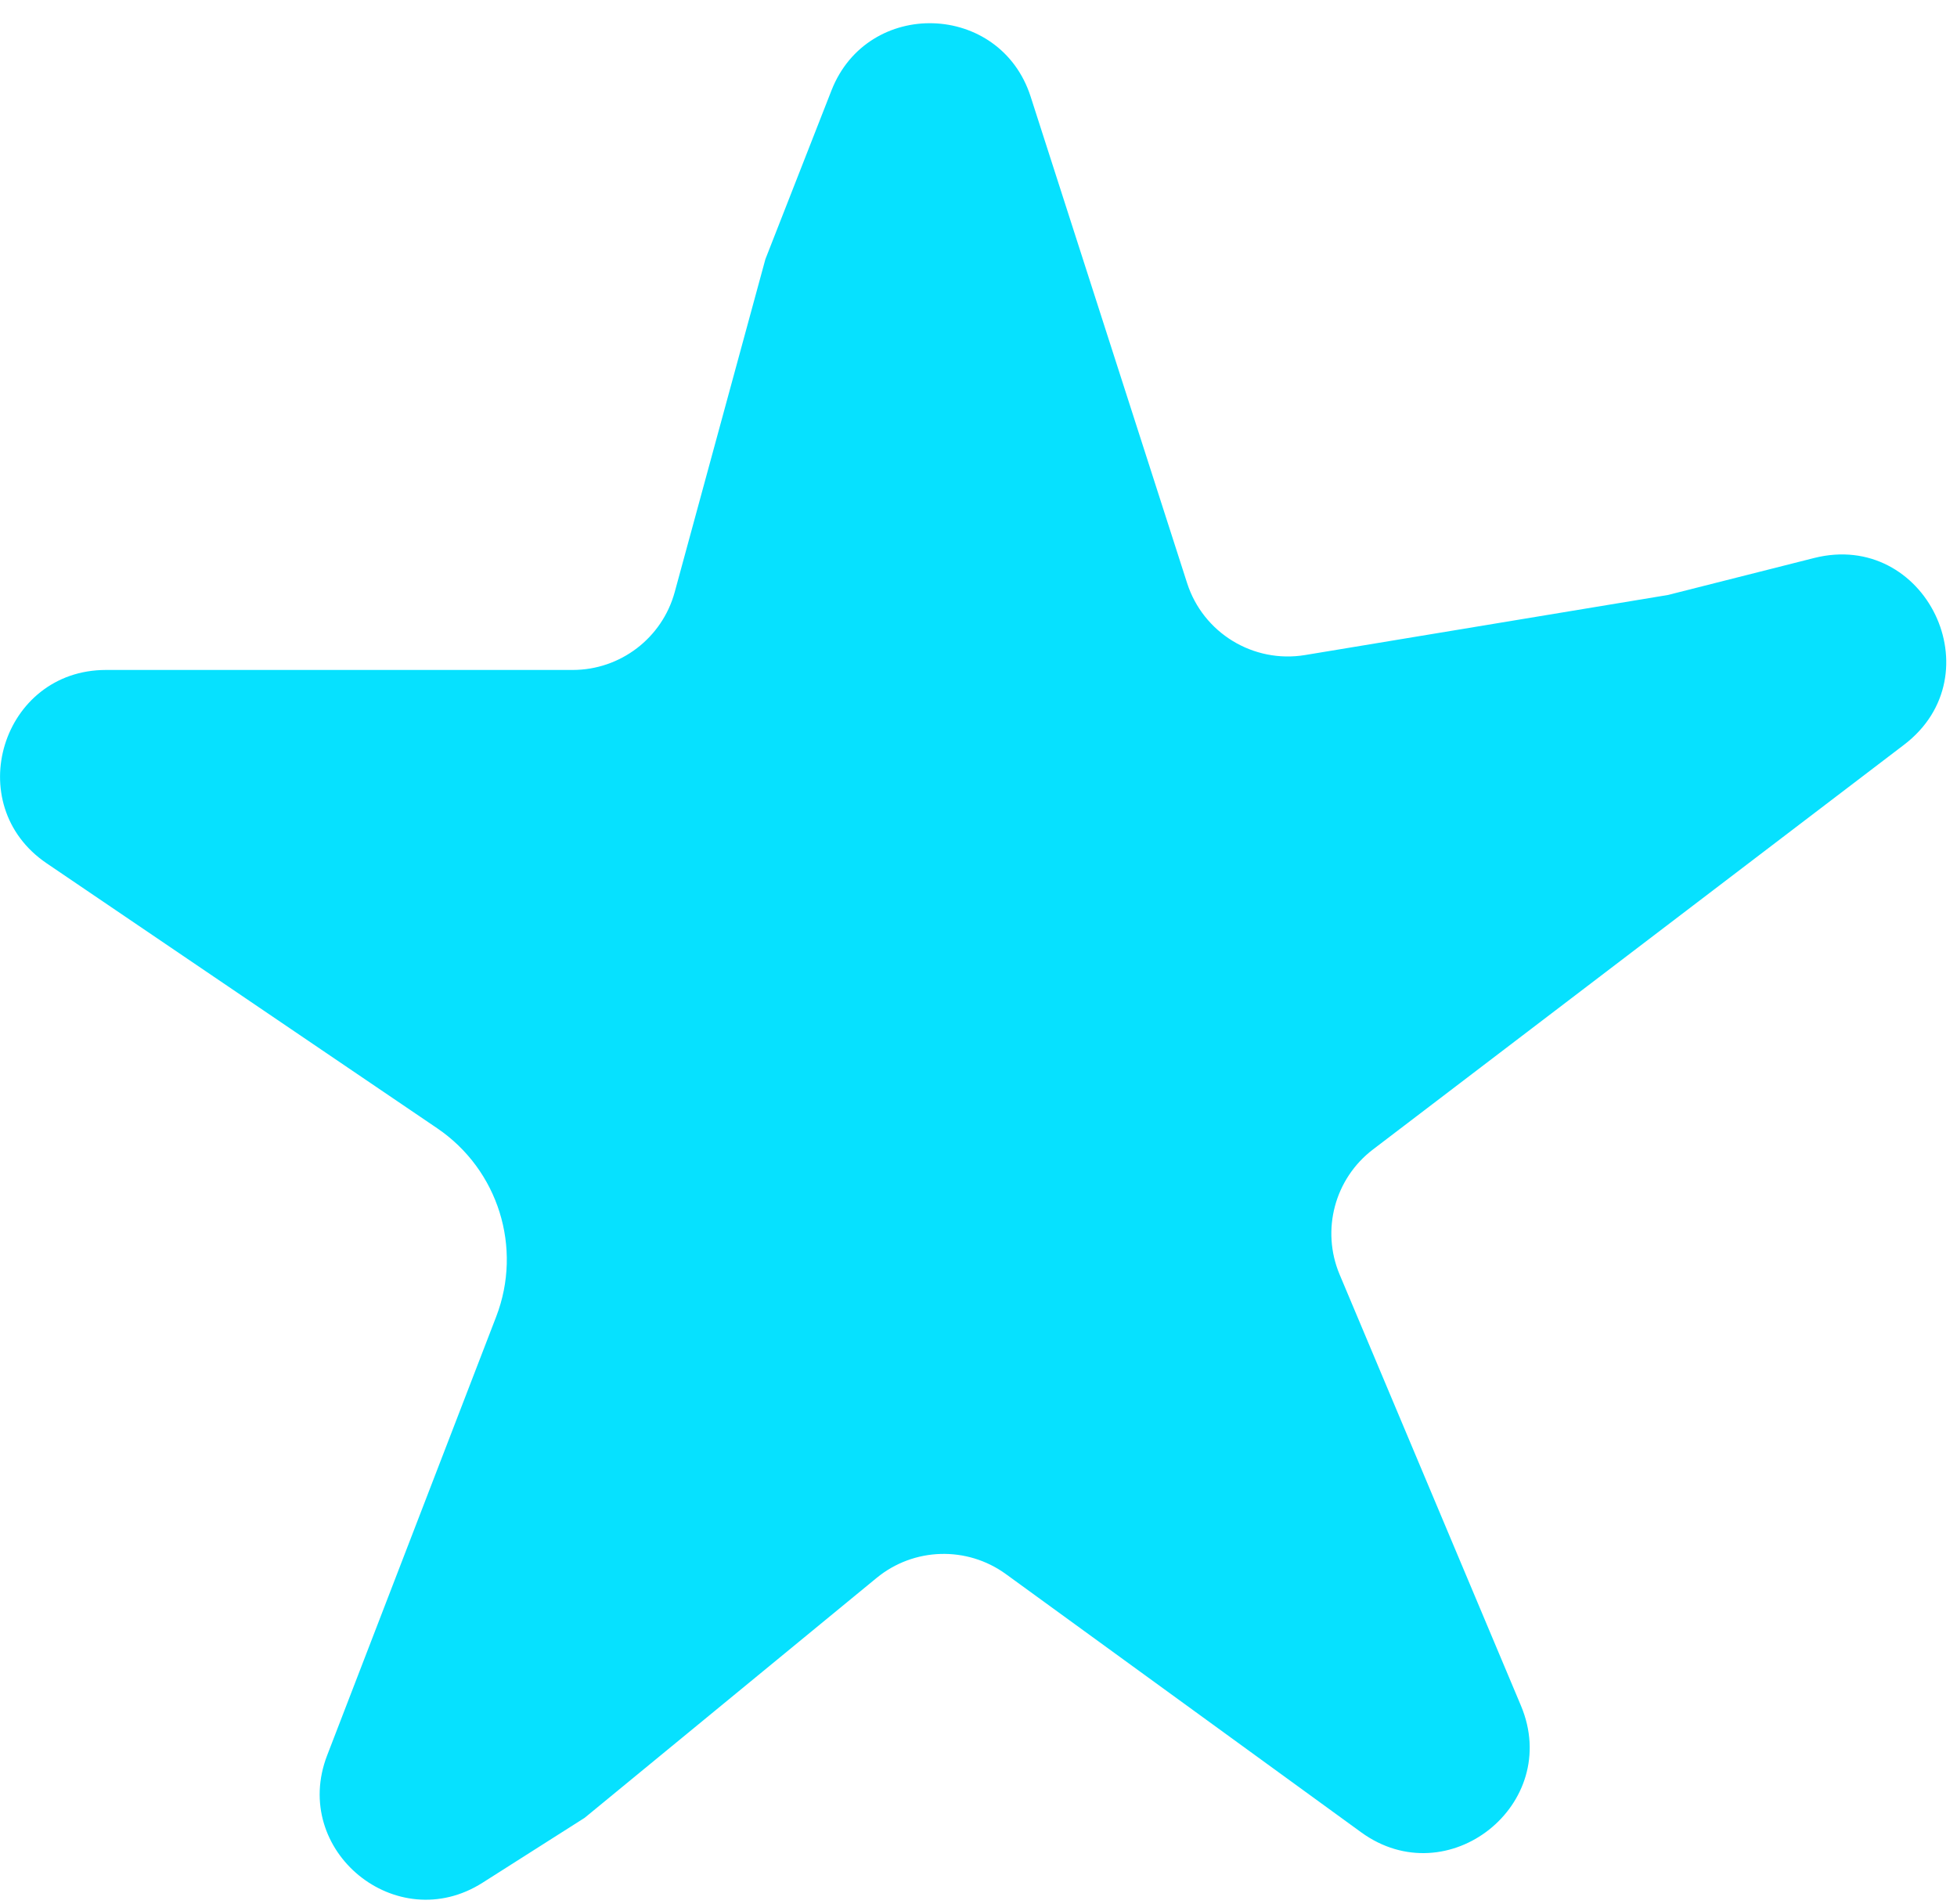 <?xml version="1.0" encoding="UTF-8"?> <svg xmlns="http://www.w3.org/2000/svg" width="37" height="36" viewBox="0 0 37 36" fill="none"><path d="M15.72 1.71C16.406 -0.042 18.91 0.036 19.486 1.827L22.444 11.023C22.747 11.966 23.697 12.545 24.675 12.383L31.533 11.248L34.297 10.549C36.407 10.016 37.73 12.76 35.999 14.079L25.959 21.729C25.234 22.281 24.974 23.254 25.328 24.095L28.756 32.245C29.54 34.111 27.374 35.828 25.736 34.639L19.018 29.757C18.281 29.222 17.276 29.252 16.573 29.83L11.053 34.365L9.124 35.591C7.496 36.627 5.491 34.985 6.185 33.184L9.381 24.891C9.883 23.589 9.421 22.113 8.266 21.329L0.882 16.32C-0.749 15.214 0.034 12.665 2.004 12.665H4.001H10.827C11.729 12.665 12.52 12.061 12.757 11.191L14.471 4.899L15.72 1.71Z" fill="#06E1FF"></path></svg> 
